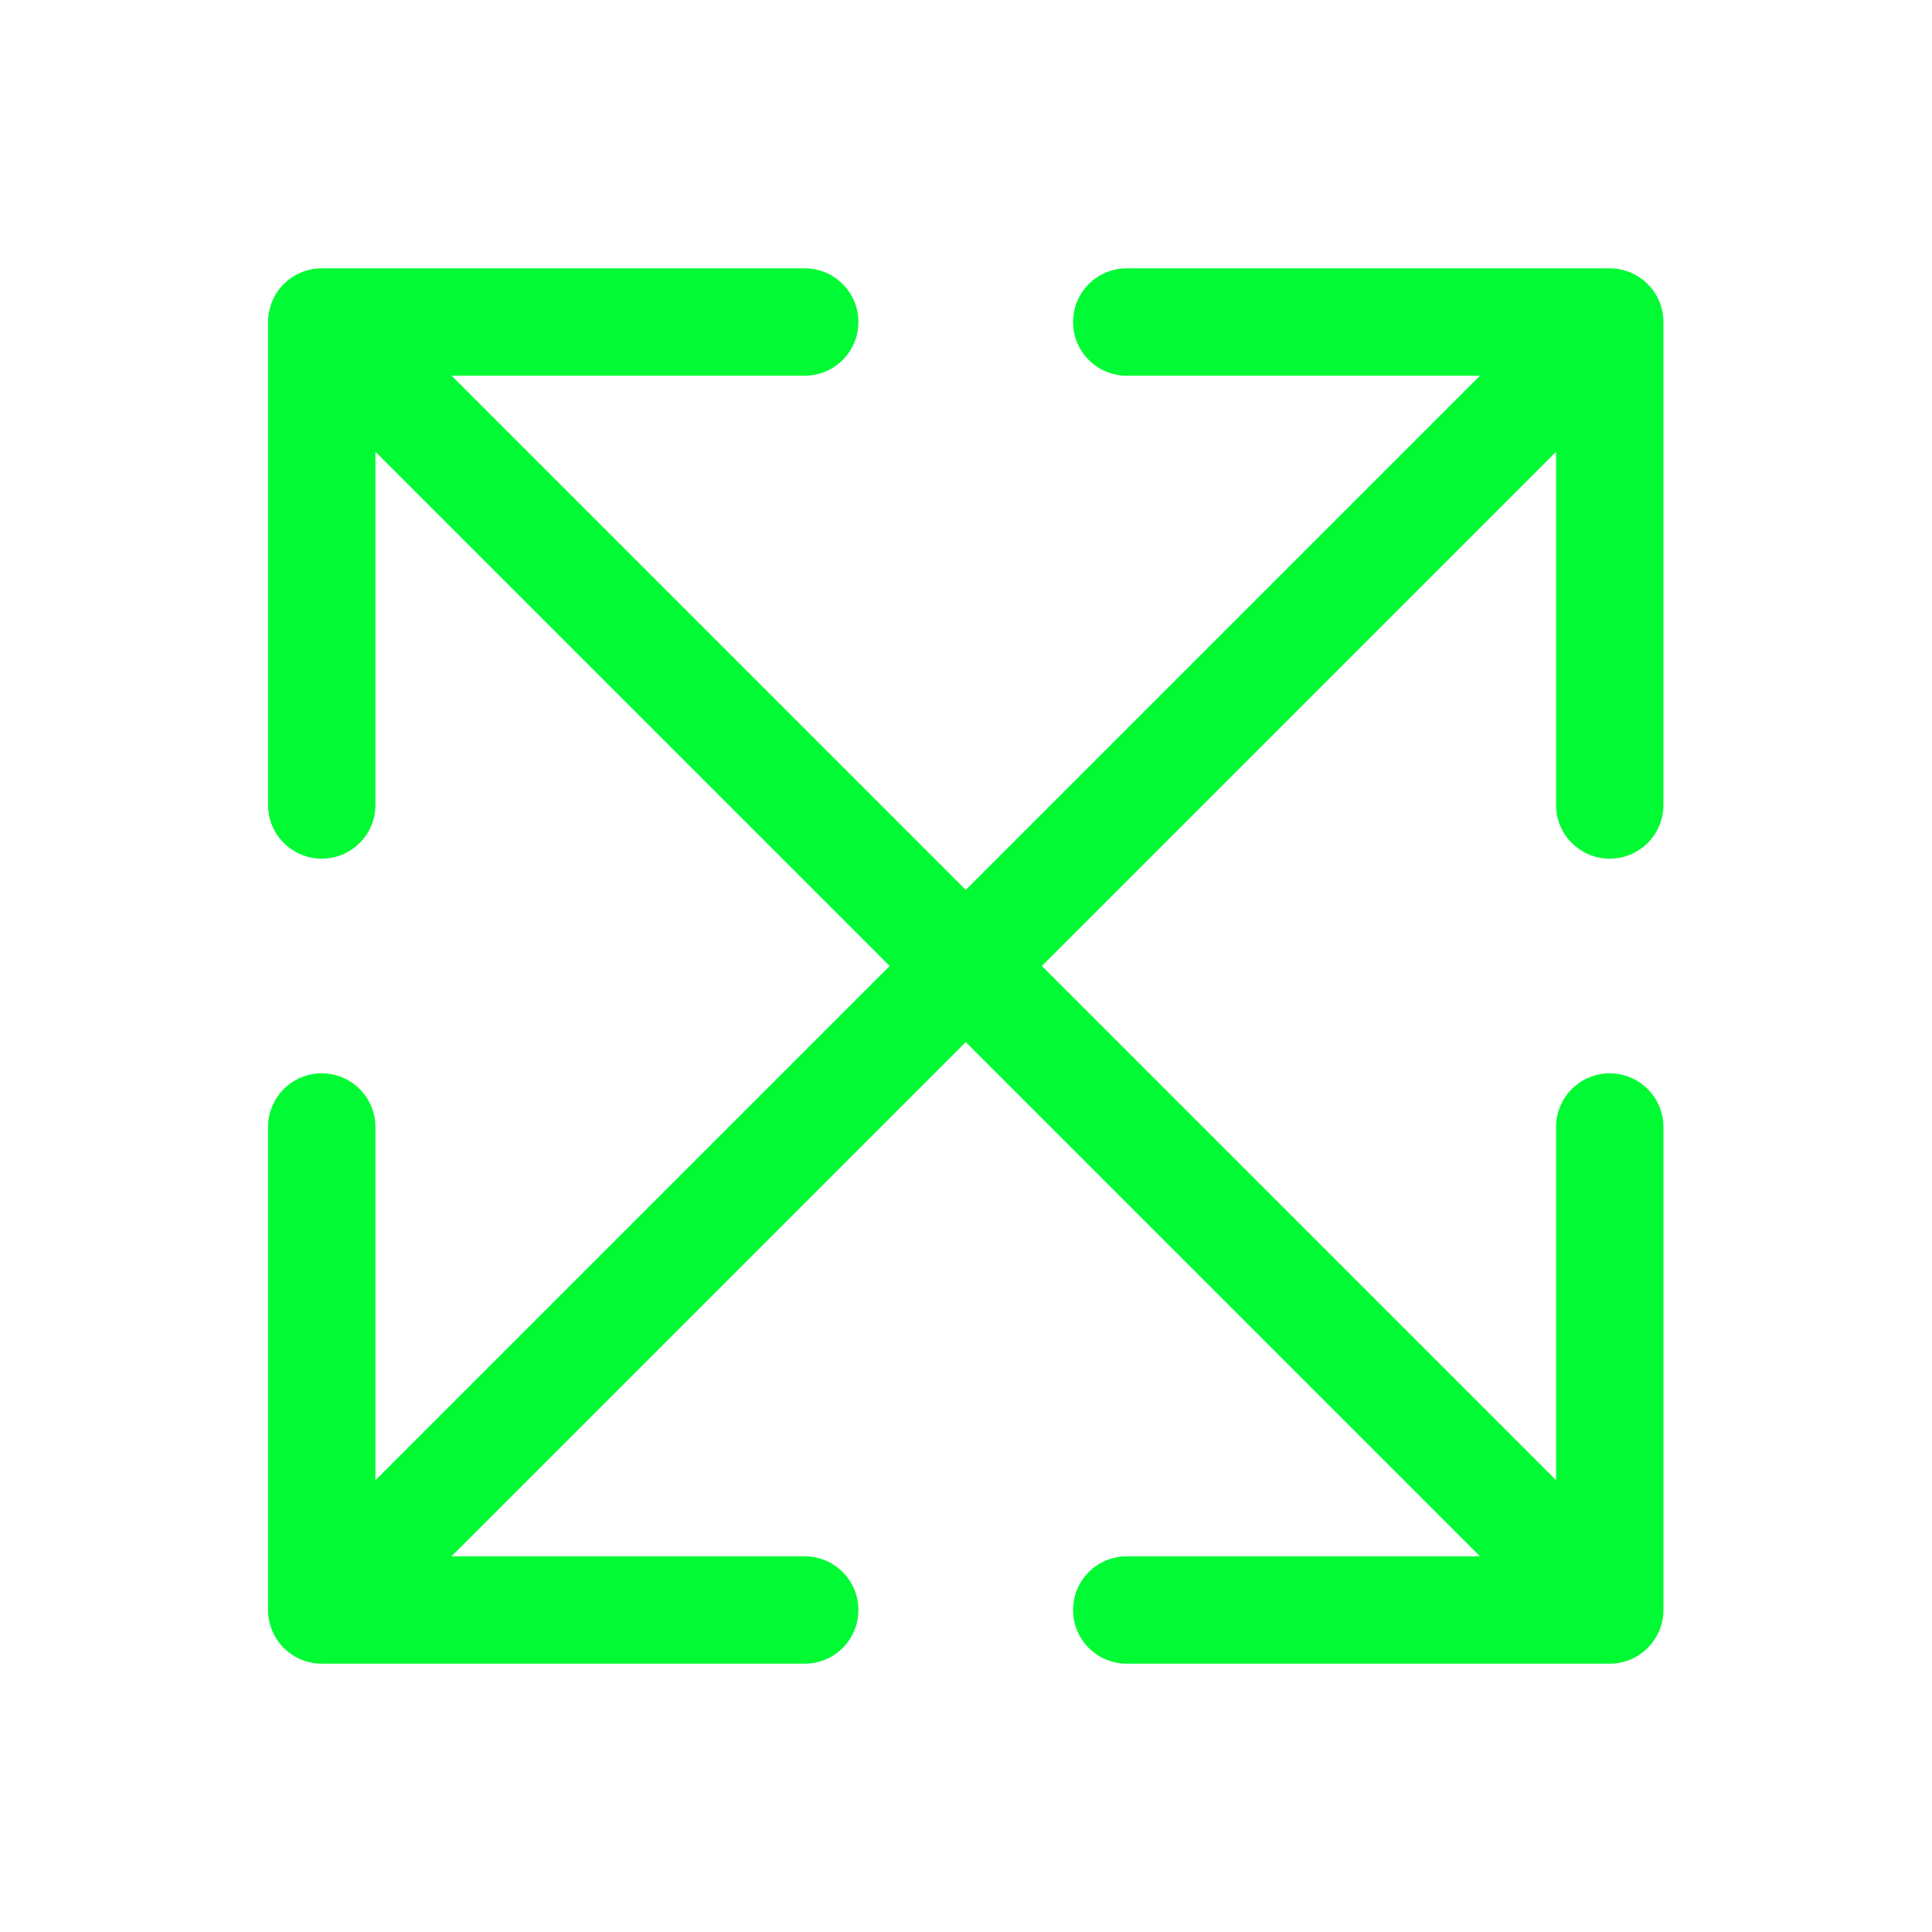 <?xml version="1.0" encoding="UTF-8"?> <svg xmlns="http://www.w3.org/2000/svg" width="342" height="342" viewBox="0 0 342 342" fill="none"> <path d="M294.453 57.001C294.453 51.754 290.199 47.501 284.953 47.501L199.453 47.501C194.206 47.501 189.953 51.754 189.953 57.001C189.953 62.247 194.206 66.501 199.453 66.501L275.453 66.501L275.453 142.501C275.453 147.747 279.706 152.001 284.953 152.001C290.199 152.001 294.453 147.747 294.453 142.501L294.453 57.001ZM63.671 291.718L291.67 63.718L278.235 50.283L50.236 278.282L63.671 291.718Z" fill="#00FB34"></path> <path d="M47.454 284.999C47.454 290.246 51.707 294.499 56.954 294.499L142.454 294.499C147.7 294.499 151.954 290.246 151.954 284.999C151.954 279.753 147.7 275.499 142.454 275.499L66.454 275.499L66.454 199.499C66.454 194.253 62.2 189.999 56.954 189.999C51.707 189.999 47.454 194.253 47.454 199.499L47.454 284.999ZM278.236 50.282L50.236 278.282L63.671 291.717L291.671 63.718L278.236 50.282Z" fill="#00FB34"></path> <path d="M56.955 47.501C51.708 47.501 47.455 51.754 47.455 57.001L47.455 142.501C47.455 147.747 51.708 152.001 56.955 152.001C62.201 152.001 66.455 147.747 66.455 142.501L66.455 66.501L142.455 66.501C147.701 66.501 151.955 62.247 151.955 57.001C151.955 51.754 147.701 47.501 142.455 47.501L56.955 47.501ZM291.672 278.282L63.672 50.283L50.237 63.718L278.237 291.718L291.672 278.282Z" fill="#00FB34"></path> <path d="M284.954 294.499C290.2 294.499 294.454 290.246 294.454 284.999L294.454 199.499C294.454 194.253 290.2 189.999 284.954 189.999C279.707 189.999 275.454 194.253 275.454 199.499L275.454 275.499L199.454 275.499C194.207 275.499 189.954 279.753 189.954 284.999C189.954 290.246 194.207 294.499 199.454 294.499L284.954 294.499ZM50.237 63.718L278.236 291.717L291.671 278.282L63.672 50.282L50.237 63.718Z" fill="#00FB34"></path> </svg> 